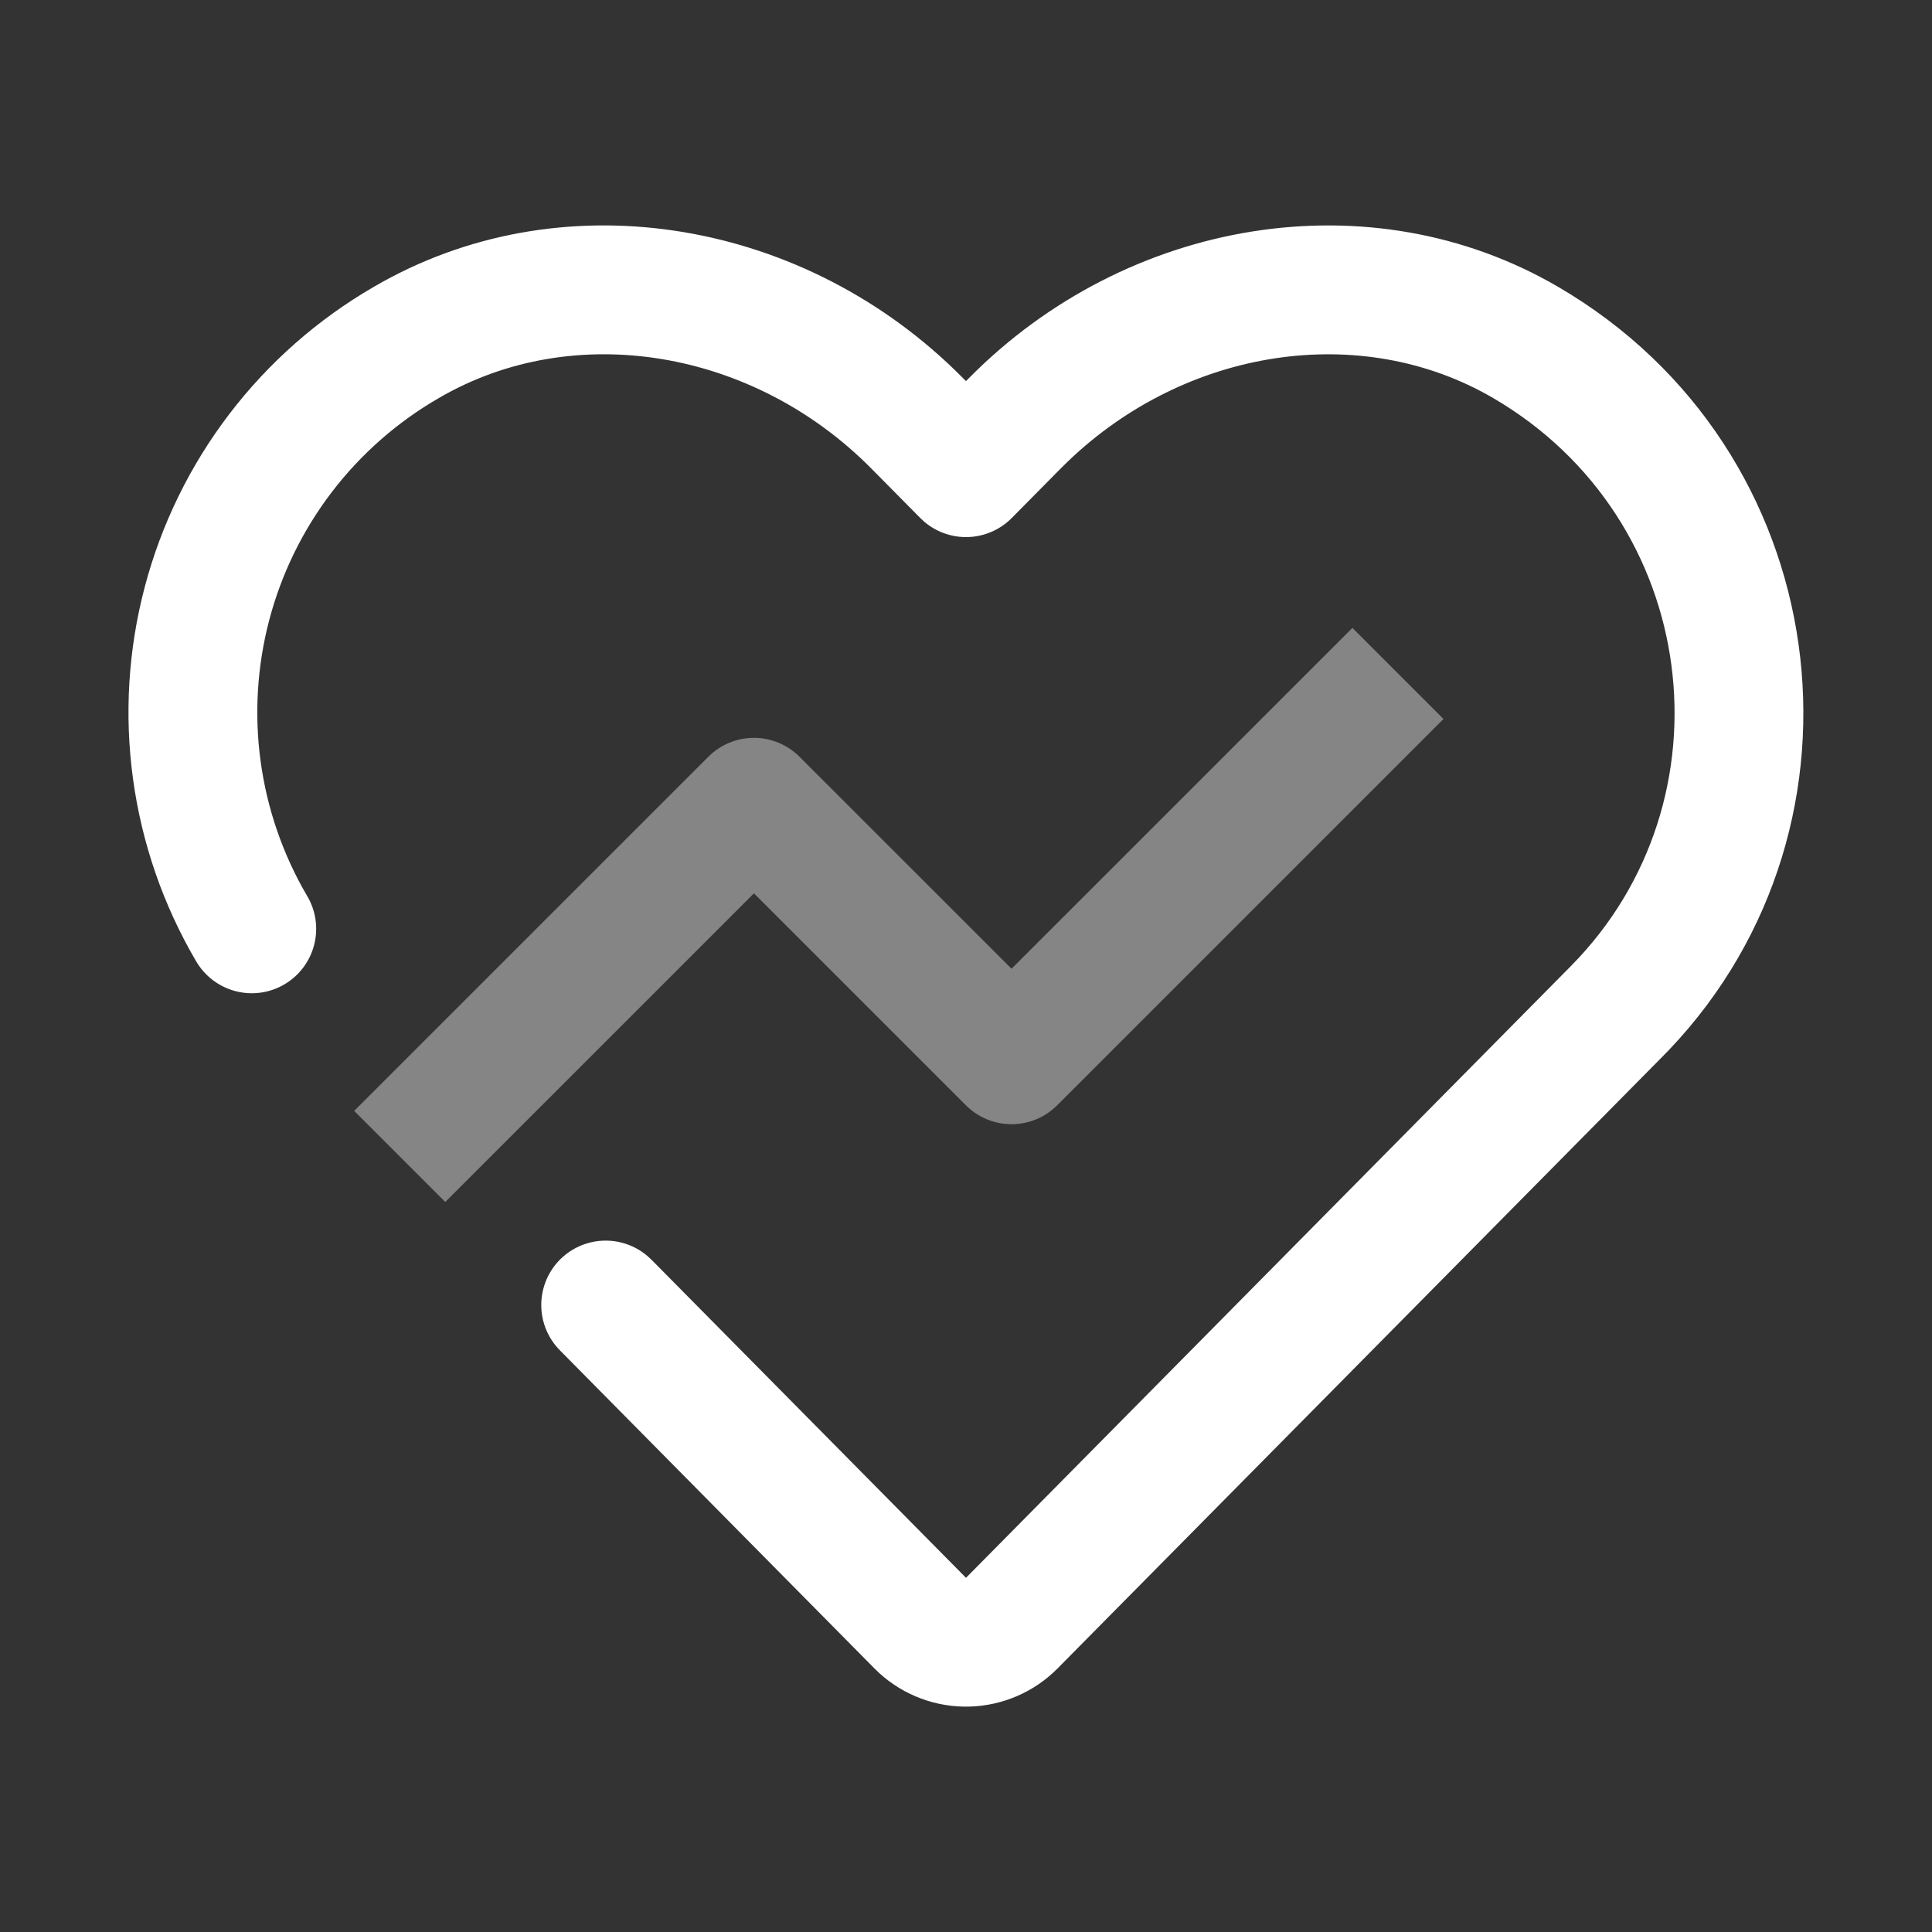 <svg width="64" height="64" viewBox="0 0 64 64" fill="none" xmlns="http://www.w3.org/2000/svg">
<rect x="0" y="0" width="64" height="64" fill="#333333" stroke="none"/>
<path d="M32 12.624L32.099 12.524C37.33 7.233 45.396 5.873 51.615 9.502C60.816 14.871 62.414 27.261 55.317 34.749L55.075 34.998L35.037 55.265C34.264 56.048 33.218 56.502 32.118 56.533C31.018 56.563 29.949 56.168 29.133 55.429L28.963 55.265L18.549 44.733C18.161 44.342 17.94 43.816 17.93 43.266C17.921 42.716 18.125 42.183 18.499 41.779C18.874 41.376 19.39 41.133 19.939 41.101C20.489 41.069 21.029 41.25 21.448 41.607L21.584 41.733L32 52.267L52.04 32C57.471 26.507 56.342 17.201 49.465 13.187C45.078 10.627 39.284 11.536 35.38 15.281L35.133 15.524L33.517 17.158C33.139 17.541 32.63 17.766 32.093 17.79C31.556 17.813 31.029 17.633 30.619 17.284L30.484 17.158L28.866 15.523C24.962 11.575 19.014 10.572 14.535 13.187C13.162 13.98 11.959 15.036 10.996 16.295C10.033 17.554 9.329 18.991 8.923 20.524C8.518 22.056 8.419 23.654 8.634 25.224C8.848 26.795 9.371 28.308 10.172 29.676C10.317 29.917 10.412 30.185 10.452 30.464C10.492 30.743 10.477 31.026 10.407 31.299C10.337 31.572 10.214 31.828 10.044 32.053C9.875 32.278 9.663 32.467 9.42 32.609C9.177 32.752 8.909 32.845 8.63 32.883C8.351 32.921 8.067 32.904 7.795 32.831C7.523 32.76 7.268 32.634 7.044 32.463C6.82 32.292 6.633 32.078 6.492 31.835C5.407 29.983 4.698 27.935 4.407 25.808C4.115 23.682 4.247 21.519 4.795 19.443C5.342 17.368 6.294 15.421 7.597 13.715C8.899 12.009 10.526 10.577 12.383 9.502C18.495 5.935 26.392 7.187 31.626 12.254L32 12.624Z" fill="white"/>
<path d="M44.8 20.8L47.817 23.817L35.017 36.617C34.617 37.017 34.074 37.241 33.508 37.241C32.943 37.241 32.4 37.017 32 36.617L24.975 29.593L14.75 39.817L11.733 36.8L23.467 25.067C23.867 24.667 24.409 24.442 24.975 24.442C25.541 24.442 26.083 24.667 26.483 25.067L33.508 32.091L44.8 20.8Z" fill="white" fill-opacity="0.4"/>
</svg>
